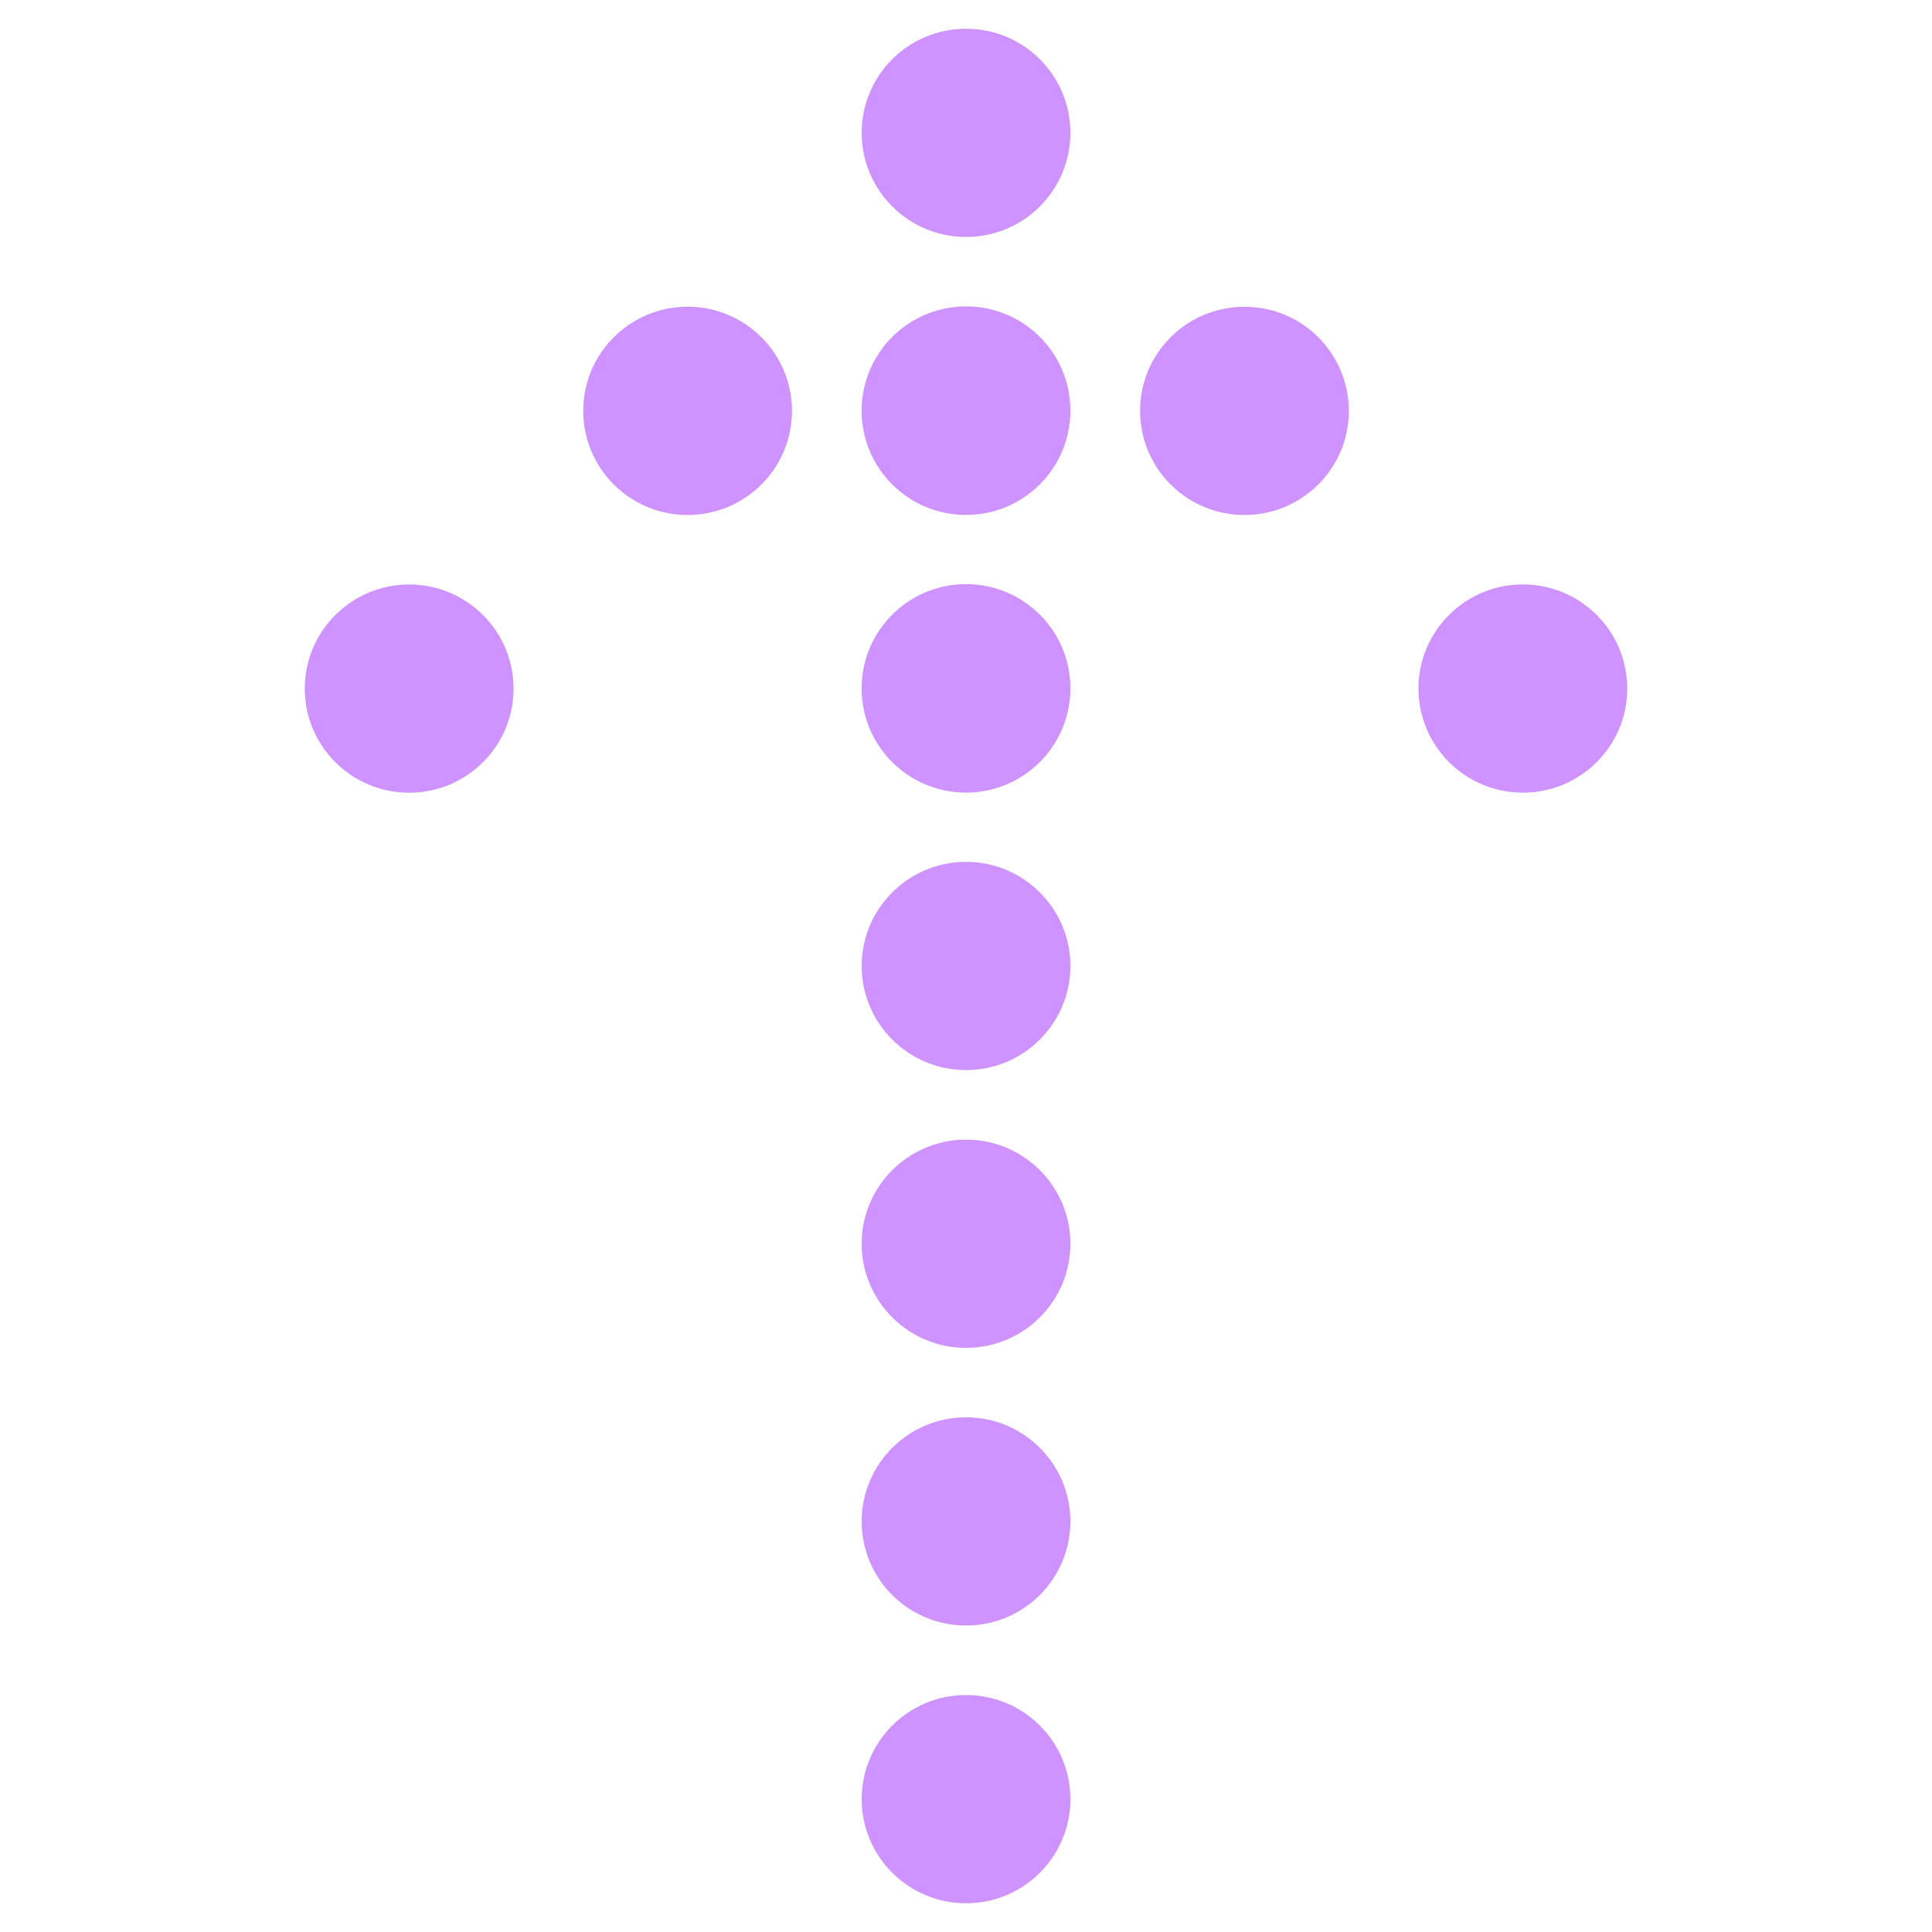 <svg viewBox="0 0 32 32" xmlns="http://www.w3.org/2000/svg" id="Layer_1">
  <defs>
    <style>
      .cls-1 {
        fill: #cf93ff;
      }
    </style>
  </defs>
  <path d="M17.729,29.8c0,.953-.774,1.724-1.728,1.724-.955,0-1.729-.771-1.729-1.724s.774-1.725,1.729-1.725c.954,0,1.728.773,1.728,1.725ZM16.001,23.475c-.955,0-1.729.772-1.729,1.725,0,.953.774,1.724,1.729,1.724.954,0,1.728-.772,1.728-1.724,0-.952-.774-1.725-1.728-1.725ZM16.001,18.876c-.955,0-1.729.772-1.729,1.725,0,.953.774,1.724,1.729,1.724.954,0,1.728-.772,1.728-1.724,0-.952-.774-1.725-1.728-1.725ZM6.777,9.681c-.955,0-1.729.772-1.729,1.725,0,.952.774,1.724,1.729,1.724.955,0,1.729-.772,1.729-1.724,0-.953-.774-1.725-1.729-1.725ZM11.388,5.08c-.954.001-1.728.772-1.728,1.726,0,.952.774,1.724,1.729,1.724s1.728-.772,1.729-1.724c-.001-.954-.774-1.726-1.73-1.726ZM16.001,9.675c-.837,0-1.535.593-1.695,1.381-.023.112-.035.228-.035.348,0,.952.774,1.724,1.729,1.724.837,0,1.534-.593,1.694-1.38.023-.113.035-.228.035-.348,0-.953-.774-1.725-1.728-1.725ZM25.223,9.68c-.955,0-1.729.772-1.729,1.724.001.953.774,1.725,1.729,1.725s1.729-.772,1.729-1.724c0-.953-.774-1.725-1.729-1.725ZM16.001,14.275c-.955,0-1.729.772-1.729,1.725,0,.953.774,1.724,1.729,1.724.954,0,1.728-.772,1.728-1.724s-.774-1.725-1.728-1.725ZM20.612,5.081c-.955,0-1.729.771-1.729,1.725,0,.952.774,1.724,1.728,1.724.956,0,1.73-.772,1.73-1.724-.001-.954-.774-1.726-1.729-1.725ZM16.001.476c-.955,0-1.729.771-1.729,1.724s.774,1.725,1.729,1.725c.954,0,1.728-.772,1.728-1.725,0-.953-.774-1.724-1.728-1.724ZM16.001,5.075c-.837,0-1.535.593-1.695,1.381-.023.113-.035.228-.035.348,0,.953.774,1.725,1.729,1.725.837,0,1.534-.593,1.694-1.381.023-.112.035-.228.035-.348,0-.953-.774-1.725-1.728-1.725Z" class="cls-1"></path>
</svg>
